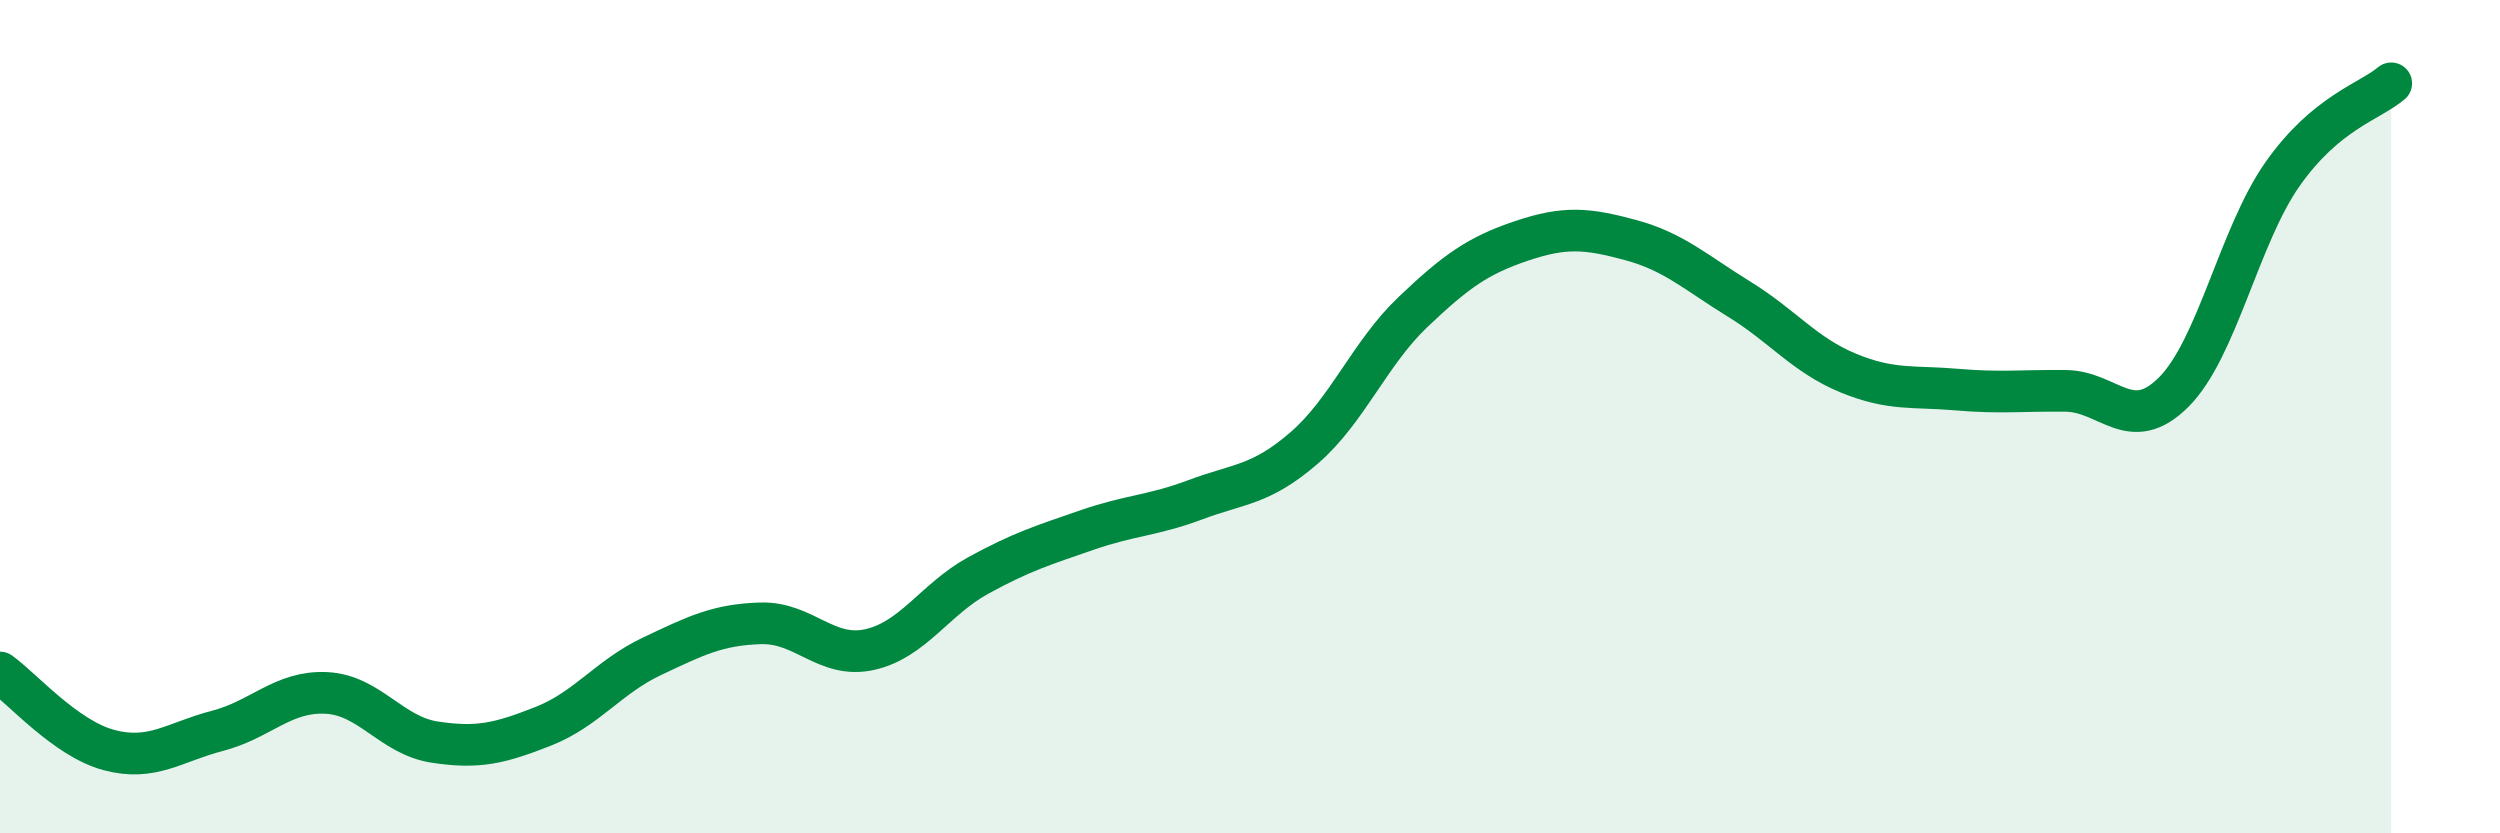 
    <svg width="60" height="20" viewBox="0 0 60 20" xmlns="http://www.w3.org/2000/svg">
      <path
        d="M 0,16.14 C 0.52,16.51 1.57,17.72 2.61,18 C 3.65,18.28 4.18,17.81 5.22,17.54 C 6.26,17.27 6.79,16.58 7.83,16.63 C 8.87,16.68 9.39,17.65 10.43,17.81 C 11.47,17.97 12,17.84 13.04,17.43 C 14.08,17.02 14.61,16.24 15.65,15.75 C 16.69,15.26 17.22,14.99 18.26,14.96 C 19.3,14.93 19.83,15.82 20.87,15.59 C 21.91,15.36 22.44,14.38 23.48,13.81 C 24.52,13.24 25.05,13.08 26.09,12.72 C 27.13,12.36 27.66,12.38 28.7,11.99 C 29.74,11.6 30.26,11.65 31.3,10.75 C 32.34,9.85 32.87,8.48 33.91,7.49 C 34.95,6.5 35.48,6.13 36.52,5.78 C 37.56,5.43 38.09,5.48 39.13,5.76 C 40.17,6.04 40.7,6.54 41.74,7.18 C 42.78,7.82 43.31,8.52 44.35,8.95 C 45.39,9.38 45.92,9.26 46.96,9.35 C 48,9.44 48.53,9.37 49.57,9.38 C 50.61,9.39 51.13,10.45 52.17,9.41 C 53.21,8.37 53.74,5.66 54.78,4.18 C 55.82,2.7 56.87,2.44 57.39,2L57.39 20L0 20Z"
        fill="#008740"
        opacity="0.1"
        stroke-linecap="round"
        stroke-linejoin="round"
      />
      <path
        d="M 0,16.14 C 0.52,16.51 1.57,17.72 2.61,18 C 3.65,18.28 4.18,17.81 5.22,17.54 C 6.26,17.27 6.79,16.58 7.83,16.63 C 8.87,16.68 9.39,17.65 10.43,17.81 C 11.47,17.97 12,17.84 13.04,17.43 C 14.08,17.02 14.61,16.24 15.65,15.75 C 16.69,15.26 17.22,14.99 18.26,14.96 C 19.3,14.93 19.83,15.82 20.87,15.59 C 21.91,15.36 22.44,14.38 23.48,13.81 C 24.52,13.24 25.05,13.08 26.09,12.72 C 27.13,12.36 27.66,12.38 28.7,11.99 C 29.74,11.6 30.26,11.65 31.3,10.75 C 32.34,9.85 32.87,8.48 33.91,7.49 C 34.95,6.5 35.48,6.13 36.52,5.78 C 37.56,5.43 38.09,5.48 39.13,5.76 C 40.17,6.04 40.7,6.54 41.74,7.18 C 42.78,7.82 43.31,8.52 44.35,8.95 C 45.39,9.38 45.92,9.26 46.96,9.35 C 48,9.44 48.53,9.37 49.57,9.38 C 50.61,9.39 51.13,10.45 52.17,9.41 C 53.21,8.37 53.74,5.66 54.78,4.18 C 55.82,2.7 56.87,2.44 57.39,2"
        stroke="#008740"
        stroke-width="1"
        fill="none"
        stroke-linecap="round"
        stroke-linejoin="round"
      />
    </svg>
  